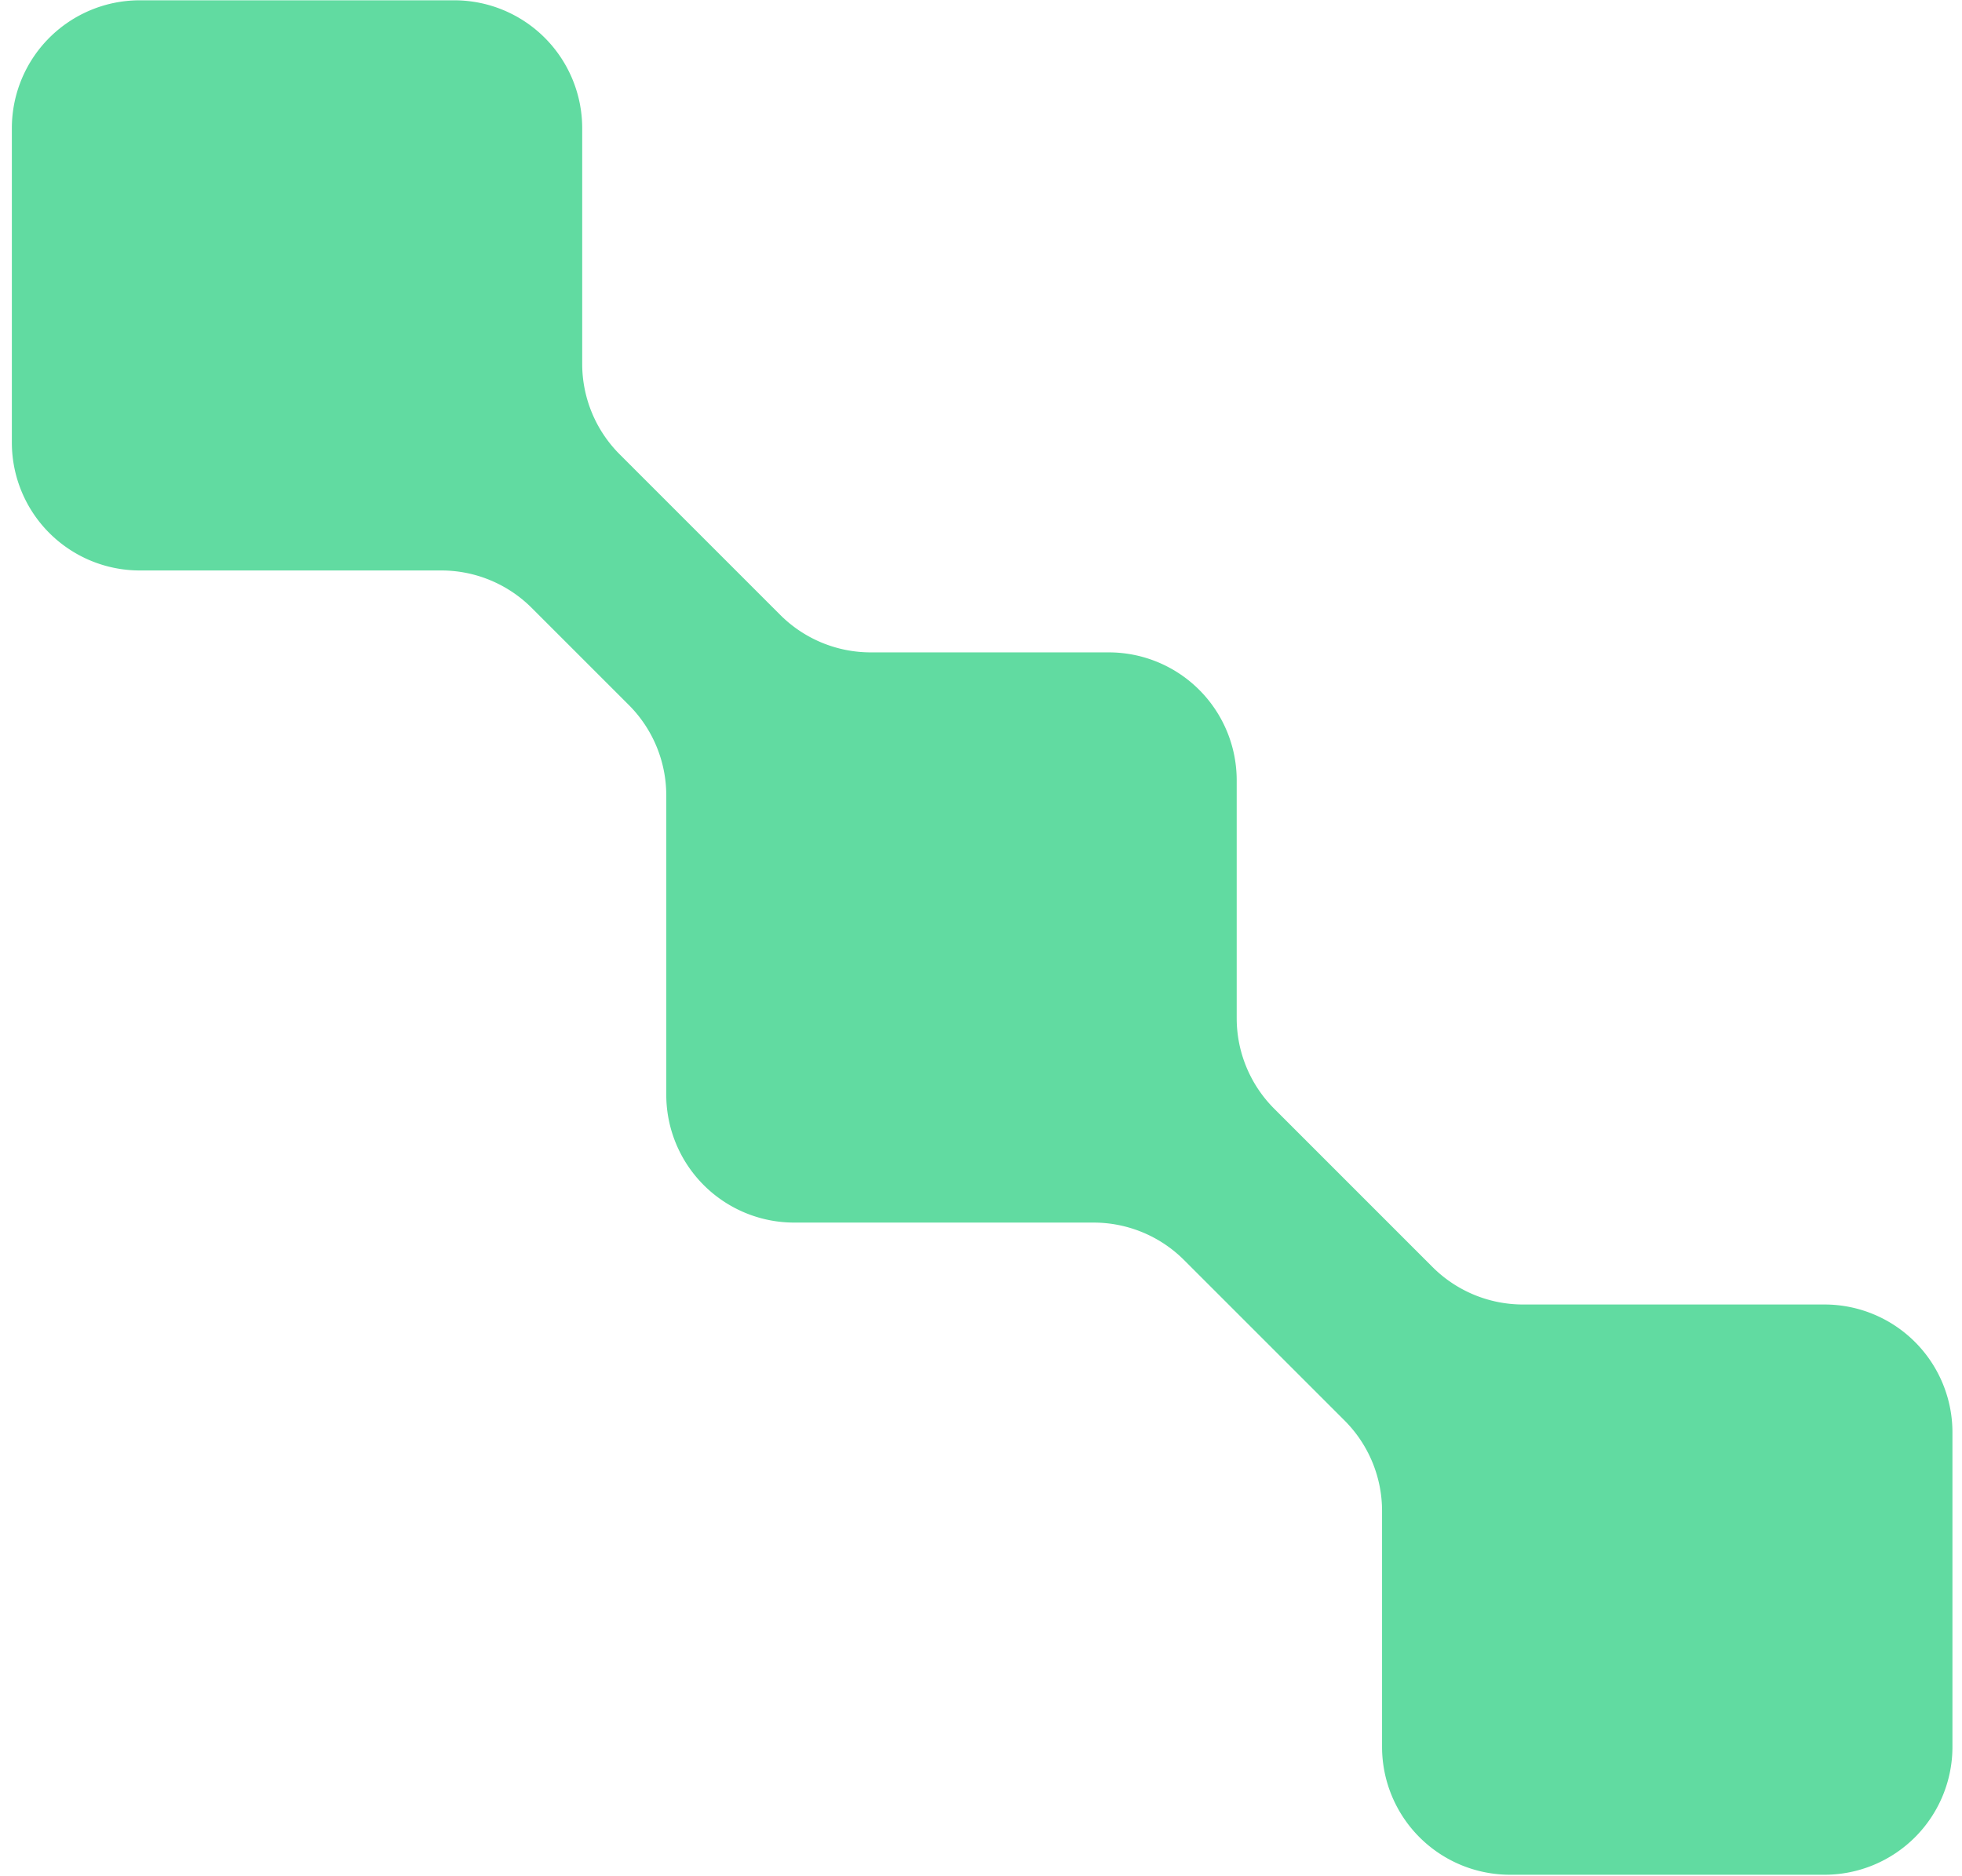 <svg xmlns="http://www.w3.org/2000/svg" width="46" height="44" fill="none"><path fill="#61DBA1" d="M13.65 8.535a3 3 0 0 0 .88 2.121l3.763 3.764a3 3 0 0 0 2.122.879h5.58a3 3 0 0 1 3 3v5.58a3 3 0 0 0 .878 2.12l3.713 3.714a3 3 0 0 0 2.122.879h7.068a3 3 0 0 1 3 3v7.373a3 3 0 0 1-3 3h-7.373a3 3 0 0 1-3-3v-5.53a3 3 0 0 0-.878-2.121l-3.763-3.763a3 3 0 0 0-2.122-.88h-7.019a3 3 0 0 1-3-3v-7.018a3 3 0 0 0-.879-2.121l-2.274-2.274a3 3 0 0 0-2.12-.88h-7.07a3 3 0 0 1-3-3V3.007a3 3 0 0 1 3-3h7.372a3 3 0 0 1 3 3v5.529Z"/></svg>
